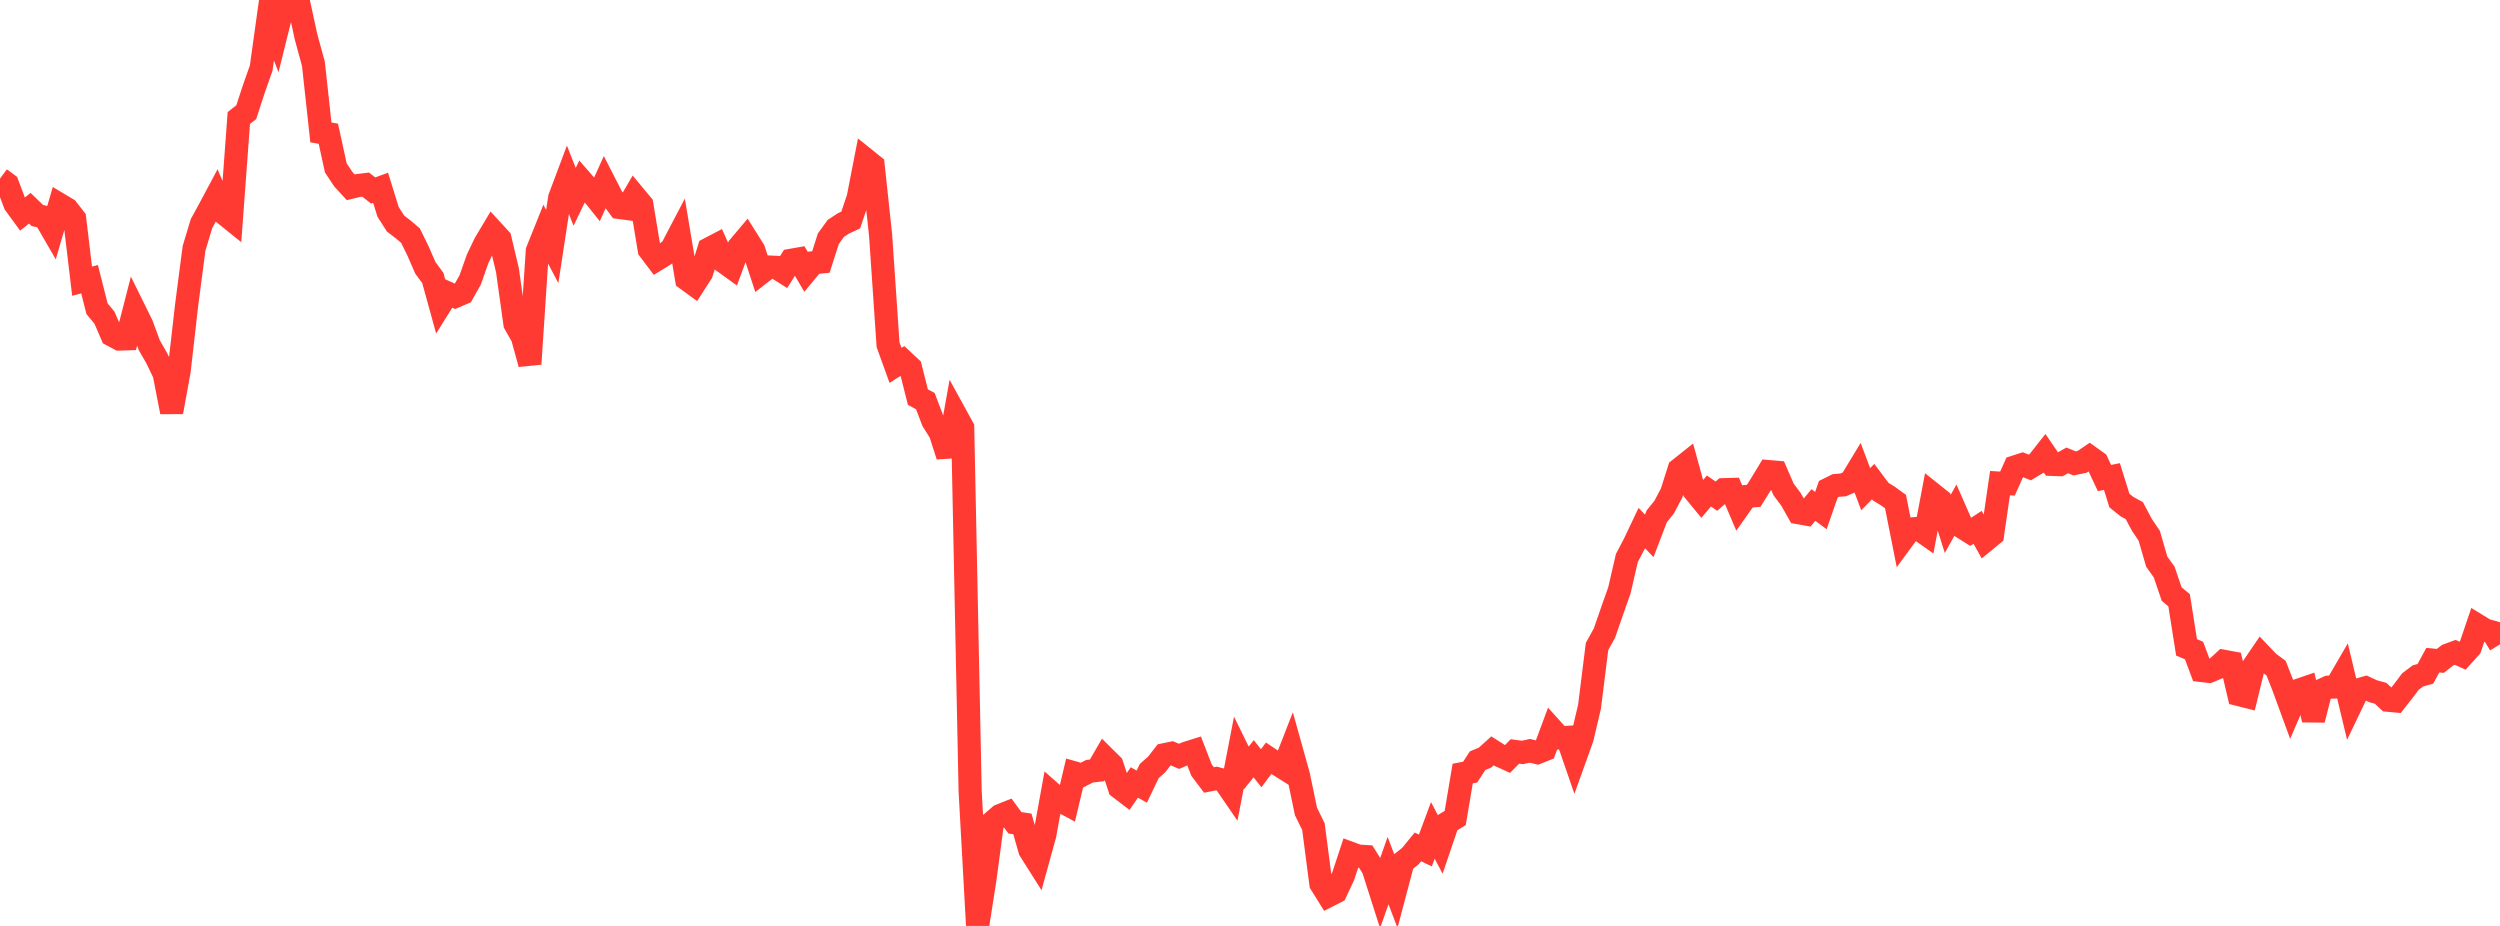 <?xml version="1.0" standalone="no"?>
<!DOCTYPE svg PUBLIC "-//W3C//DTD SVG 1.1//EN" "http://www.w3.org/Graphics/SVG/1.1/DTD/svg11.dtd">

<svg width="135" height="50" viewBox="0 0 135 50" preserveAspectRatio="none" 
  xmlns="http://www.w3.org/2000/svg"
  xmlns:xlink="http://www.w3.org/1999/xlink">


<polyline points="0.0, 9.647 0.403, 9.943 0.806, 11.012 1.209, 11.563 1.612, 11.246 2.015, 11.636 2.418, 11.73 2.821, 12.427 3.224, 11.049 3.627, 11.29 4.03, 11.805 4.433, 15.184 4.836, 15.077 5.239, 16.668 5.642, 17.157 6.045, 18.092 6.448, 18.308 6.851, 18.295 7.254, 16.726 7.657, 17.543 8.06, 18.638 8.463, 19.34 8.866, 20.179 9.269, 22.249 9.672, 20.039 10.075, 16.5 10.478, 13.413 10.881, 12.073 11.284, 11.336 11.687, 10.582 12.09, 11.519 12.493, 11.844 12.896, 6.373 13.299, 6.057 13.701, 4.822 14.104, 3.679 14.507, 0.79 14.91, 1.832 15.313, 0.214 15.716, 0.0 16.119, 0.119 16.522, 1.975 16.925, 3.452 17.328, 7.151 17.731, 7.221 18.134, 9.067 18.537, 9.675 18.94, 10.114 19.343, 10.016 19.746, 9.968 20.149, 10.286 20.552, 10.139 20.955, 11.44 21.358, 12.072 21.761, 12.379 22.164, 12.721 22.567, 13.539 22.97, 14.464 23.373, 15.011 23.776, 16.473 24.179, 15.827 24.582, 16.006 24.985, 15.834 25.388, 15.122 25.791, 13.978 26.194, 13.137 26.597, 12.462 27.0, 12.901 27.403, 14.595 27.806, 17.482 28.209, 18.189 28.612, 19.653 29.015, 13.549 29.418, 12.545 29.821, 13.314 30.224, 10.677 30.627, 9.603 31.03, 10.629 31.433, 9.792 31.836, 10.254 32.239, 10.758 32.642, 9.867 33.045, 10.655 33.448, 11.202 33.851, 11.256 34.254, 10.565 34.657, 11.05 35.06, 13.482 35.463, 14.015 35.866, 13.767 36.269, 13.43 36.672, 12.661 37.075, 15.069 37.478, 15.363 37.881, 14.738 38.284, 13.441 38.687, 13.231 39.09, 14.14 39.493, 14.43 39.896, 13.34 40.299, 12.863 40.701, 13.503 41.104, 14.731 41.507, 14.419 41.91, 14.438 42.313, 14.693 42.716, 14.057 43.119, 13.986 43.522, 14.674 43.925, 14.189 44.328, 14.148 44.731, 12.89 45.134, 12.334 45.537, 12.069 45.94, 11.88 46.343, 10.681 46.746, 8.612 47.149, 8.936 47.552, 12.696 47.955, 18.614 48.358, 19.731 48.761, 19.475 49.164, 19.85 49.567, 21.444 49.97, 21.662 50.373, 22.722 50.776, 23.368 51.179, 24.622 51.582, 22.359 51.985, 23.093 52.388, 42.726 52.791, 50.0 53.194, 47.414 53.597, 44.393 54.0, 44.044 54.403, 43.882 54.806, 44.431 55.209, 44.492 55.612, 45.904 56.015, 46.543 56.418, 45.083 56.821, 42.859 57.224, 43.215 57.627, 43.433 58.03, 41.74 58.433, 41.854 58.836, 41.646 59.239, 41.6 59.642, 40.903 60.045, 41.303 60.448, 42.533 60.851, 42.841 61.254, 42.254 61.657, 42.477 62.06, 41.636 62.463, 41.279 62.866, 40.758 63.269, 40.674 63.672, 40.843 64.075, 40.667 64.478, 40.541 64.881, 41.583 65.284, 42.118 65.687, 42.04 66.09, 42.145 66.493, 42.733 66.896, 40.648 67.299, 41.47 67.701, 40.972 68.104, 41.485 68.507, 40.946 68.91, 41.216 69.313, 41.47 69.716, 40.435 70.119, 41.88 70.522, 43.818 70.925, 44.638 71.328, 47.723 71.731, 48.369 72.134, 48.163 72.537, 47.303 72.94, 46.082 73.343, 46.231 73.746, 46.254 74.149, 46.894 74.552, 48.157 74.955, 47.011 75.358, 48.07 75.761, 46.549 76.164, 46.227 76.567, 45.733 76.97, 45.926 77.373, 44.84 77.776, 45.604 78.179, 44.418 78.582, 44.172 78.985, 41.773 79.388, 41.695 79.791, 41.077 80.194, 40.909 80.597, 40.547 81.0, 40.804 81.403, 40.987 81.806, 40.578 82.209, 40.632 82.612, 40.544 83.015, 40.642 83.418, 40.481 83.821, 39.398 84.224, 39.845 84.627, 39.82 85.03, 40.987 85.433, 39.866 85.836, 38.151 86.239, 34.915 86.642, 34.183 87.045, 33.017 87.448, 31.877 87.851, 30.132 88.254, 29.364 88.657, 28.515 89.06, 28.938 89.463, 27.884 89.866, 27.383 90.269, 26.617 90.672, 25.35 91.075, 25.029 91.478, 26.496 91.881, 26.989 92.284, 26.514 92.687, 26.794 93.09, 26.443 93.493, 26.431 93.896, 27.381 94.299, 26.811 94.701, 26.773 95.104, 26.13 95.507, 25.466 95.91, 25.501 96.313, 26.429 96.716, 26.97 97.119, 27.683 97.522, 27.756 97.925, 27.27 98.328, 27.57 98.731, 26.417 99.134, 26.217 99.537, 26.183 99.94, 26.007 100.343, 25.342 100.746, 26.417 101.149, 26.007 101.552, 26.544 101.955, 26.792 102.358, 27.085 102.761, 29.115 103.164, 28.567 103.567, 28.535 103.97, 28.819 104.373, 26.69 104.776, 27.012 105.179, 28.29 105.582, 27.567 105.985, 28.485 106.388, 28.738 106.791, 28.476 107.194, 29.198 107.597, 28.868 108.0, 26.09 108.403, 26.114 108.806, 25.215 109.209, 25.085 109.612, 25.243 110.015, 25.001 110.418, 24.489 110.821, 25.077 111.224, 25.091 111.627, 24.861 112.03, 25.025 112.433, 24.94 112.836, 24.668 113.239, 24.957 113.642, 25.814 114.045, 25.734 114.448, 27.029 114.851, 27.353 115.254, 27.575 115.657, 28.334 116.06, 28.933 116.463, 30.326 116.866, 30.893 117.269, 32.078 117.672, 32.415 118.075, 34.96 118.478, 35.127 118.881, 36.207 119.284, 36.254 119.687, 36.086 120.09, 35.712 120.493, 35.787 120.896, 37.504 121.299, 37.606 121.701, 35.955 122.104, 35.364 122.507, 35.786 122.91, 36.082 123.313, 37.11 123.716, 38.21 124.119, 37.274 124.522, 37.136 124.925, 38.869 125.328, 37.294 125.731, 37.109 126.134, 37.097 126.537, 36.405 126.94, 38.092 127.343, 37.253 127.746, 37.141 128.149, 37.327 128.552, 37.437 128.955, 37.812 129.358, 37.85 129.761, 37.338 130.164, 36.803 130.567, 36.499 130.97, 36.388 131.373, 35.648 131.776, 35.689 132.179, 35.376 132.582, 35.228 132.985, 35.407 133.388, 34.96 133.791, 33.772 134.194, 34.019 134.597, 34.136 135.0, 34.796" fill="none" stroke="#ff3a33" stroke-width="1.25"/>

</svg>